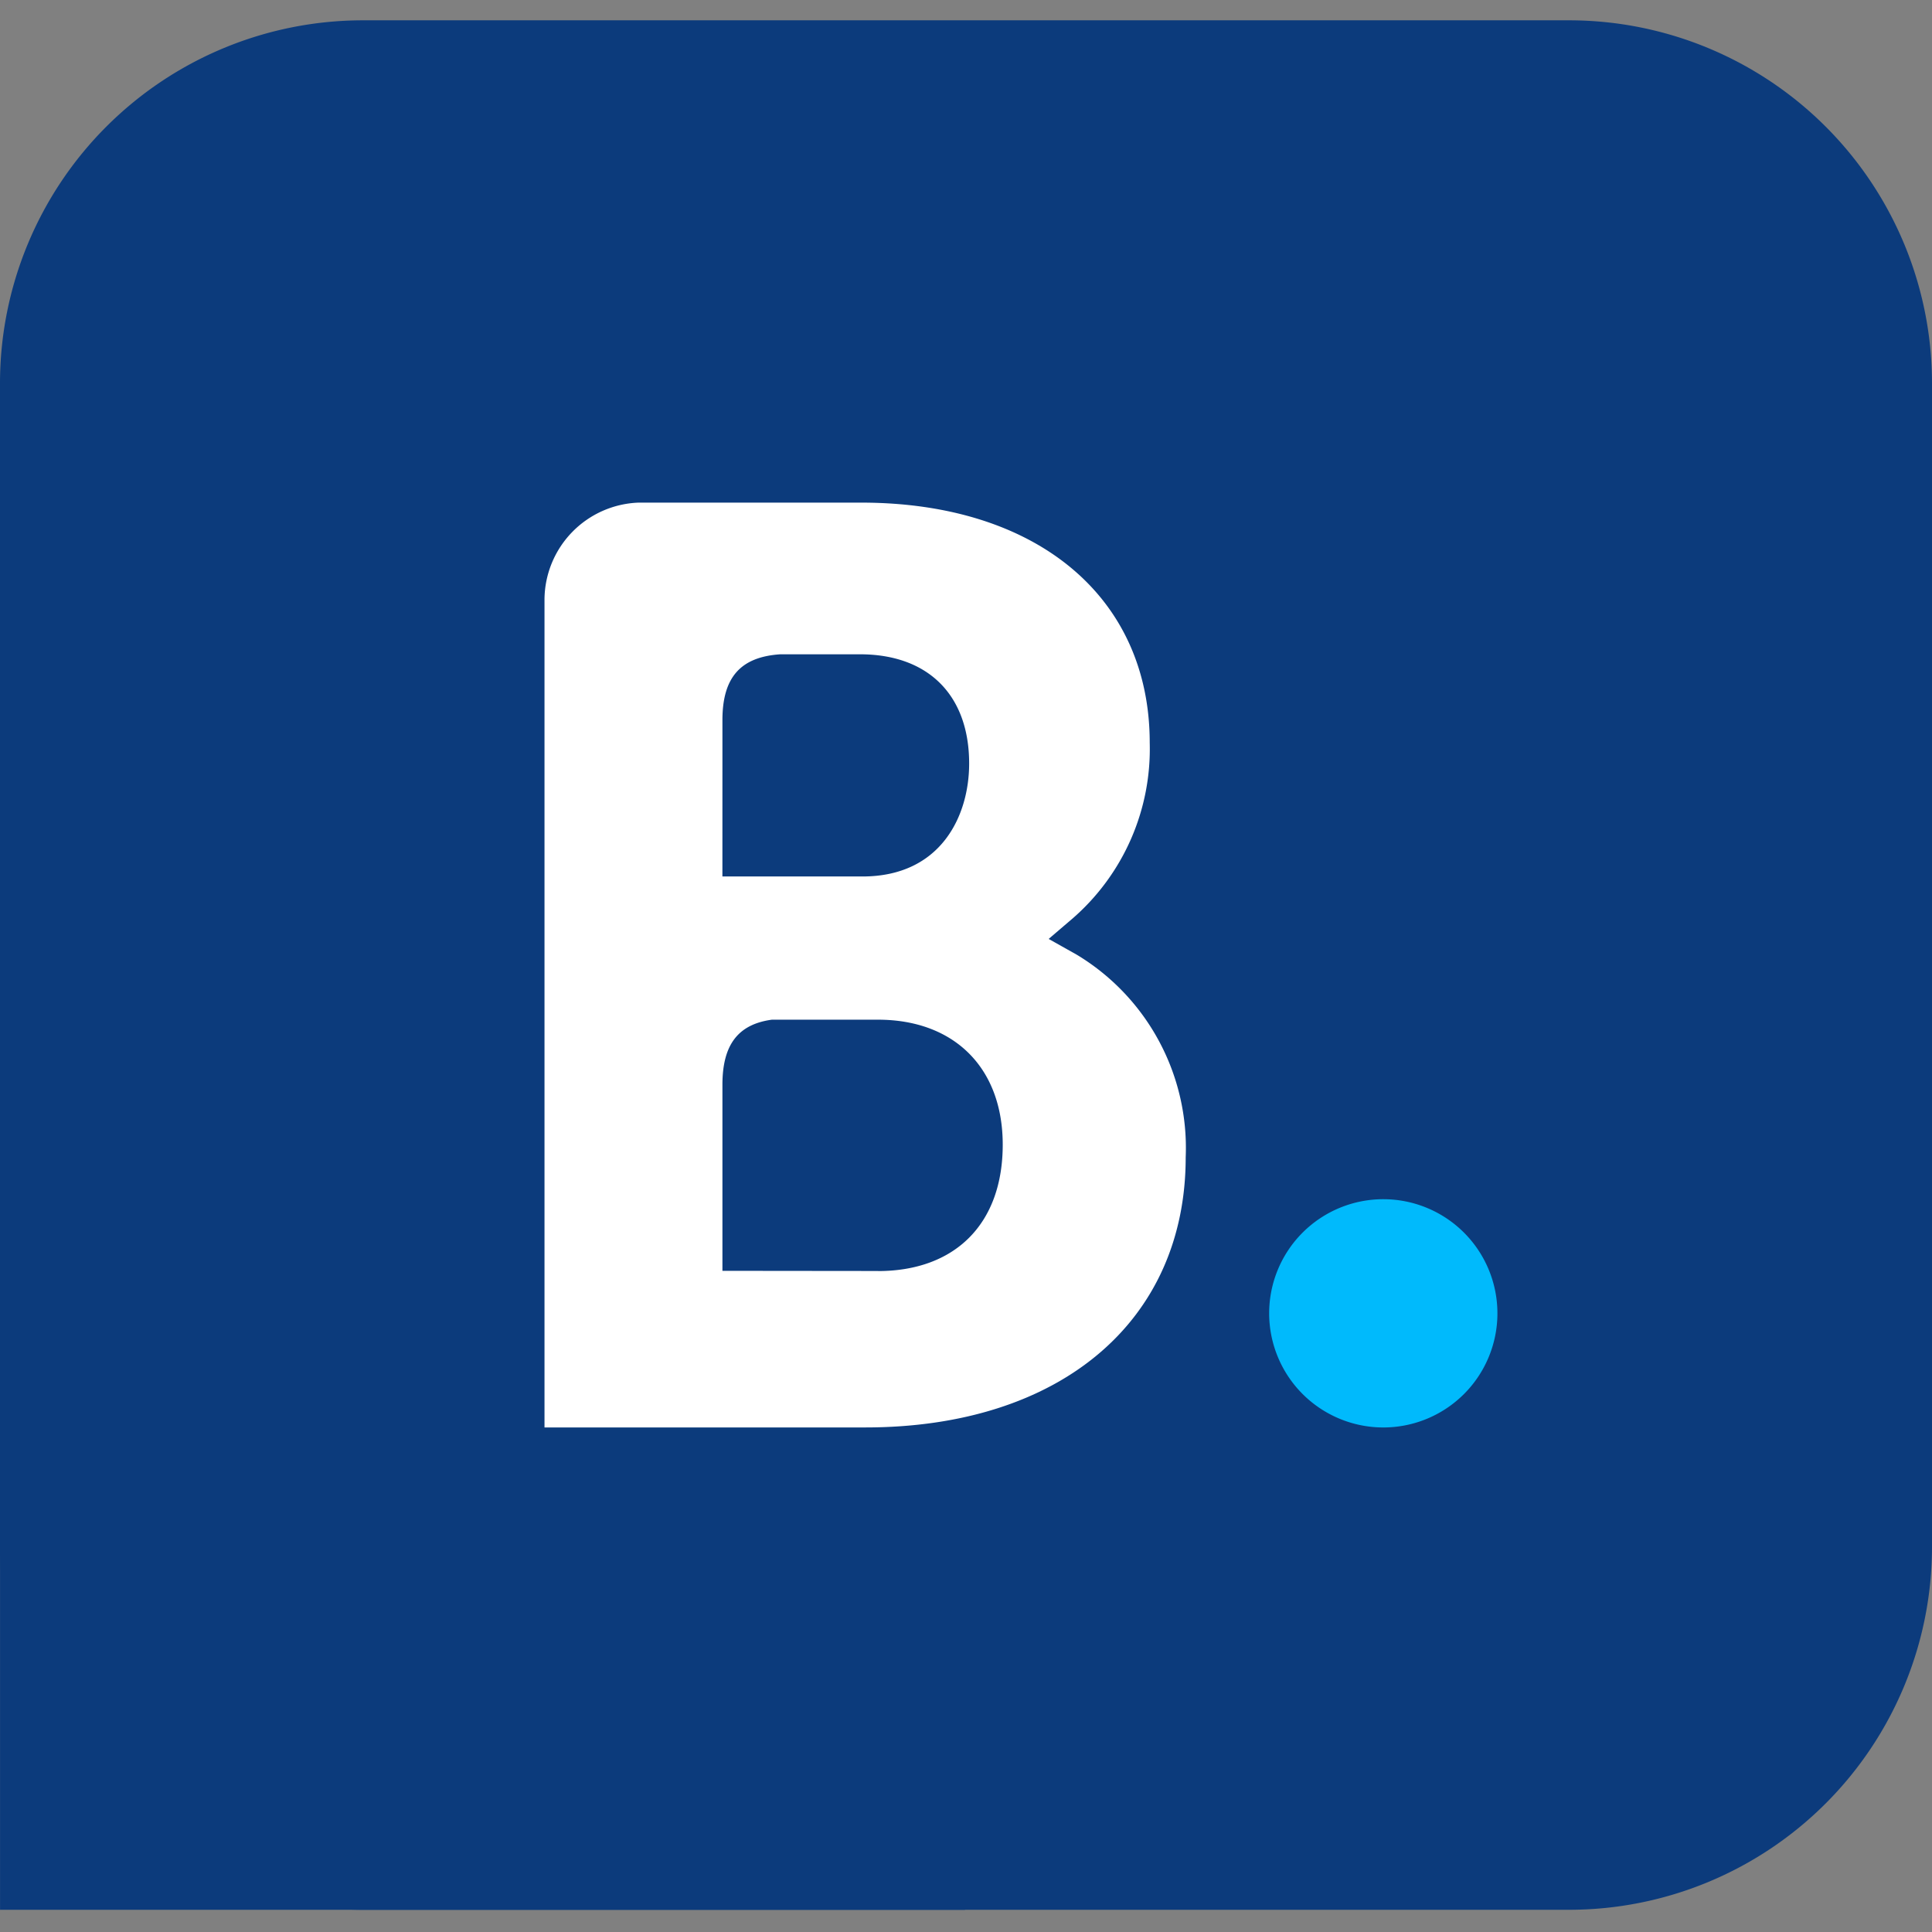 <?xml version="1.0" encoding="UTF-8"?> <svg xmlns="http://www.w3.org/2000/svg" width="95" height="95" viewBox="0 0 95 95"><rect x="0" y="0" width="95" height="95" fill="#808080" stroke="none"/><g id="Group_46231" data-name="Group 46231" transform="translate(-4763 -20649)"><rect id="Rectangle_27818" data-name="Rectangle 27818" width="95" height="95" transform="translate(4763 20649)" fill="none"></rect><g id="Booking.com" transform="translate(4763.092 20649.984)"><path id="Path_94395" data-name="Path 94395" d="M94.908,17.853A17.85,17.85,0,0,0,77.066.015H17.75A17.85,17.85,0,0,0-.092,17.853V75.086A17.852,17.852,0,0,0,17.75,92.924H77.066A17.852,17.852,0,0,0,94.908,75.086Z" transform="translate(0 0)" fill="#0c3b7c" fill-rule="evenodd"></path><path id="Path_94396" data-name="Path 94396" d="M0,1659.991H47.448v35.189H0Z" transform="translate(-0.09 -1602.256)" fill="#0c3b7c" fill-rule="evenodd"></path><g id="Group_46224" data-name="Group 46224" transform="translate(26.679 23.731)"><path id="Path_94397" data-name="Path 94397" d="M786.227,719.851l-7.652-.008v-9.149c0-1.955.758-2.972,2.431-3.2h5.221c3.723,0,6.131,2.347,6.131,6.146,0,3.9-2.347,6.211-6.131,6.215Zm-7.652-24.677v-2.408c0-2.107.892-3.109,2.846-3.239h3.917c3.357,0,5.369,2.008,5.369,5.373,0,2.561-1.379,5.552-5.247,5.552h-6.886ZM796,704.3l-1.383-.777,1.208-1.033a11.044,11.044,0,0,0,3.761-8.612c0-7.179-5.567-11.809-14.183-11.809h-9.831v0h-1.12a4.8,4.8,0,0,0-4.626,4.74v40.735h15.772c9.576,0,15.757-5.213,15.757-13.287A11.092,11.092,0,0,0,796,704.3" transform="translate(-769.823 -682.069)" fill="#fff"></path><path id="Path_94398" data-name="Path 94398" d="M1794.688,1671.8a5.612,5.612,0,1,1,5.6,5.629,5.615,5.615,0,0,1-5.6-5.629" transform="translate(-1759.052 -1631.953)" fill="#00bafc"></path></g></g></g></svg> 